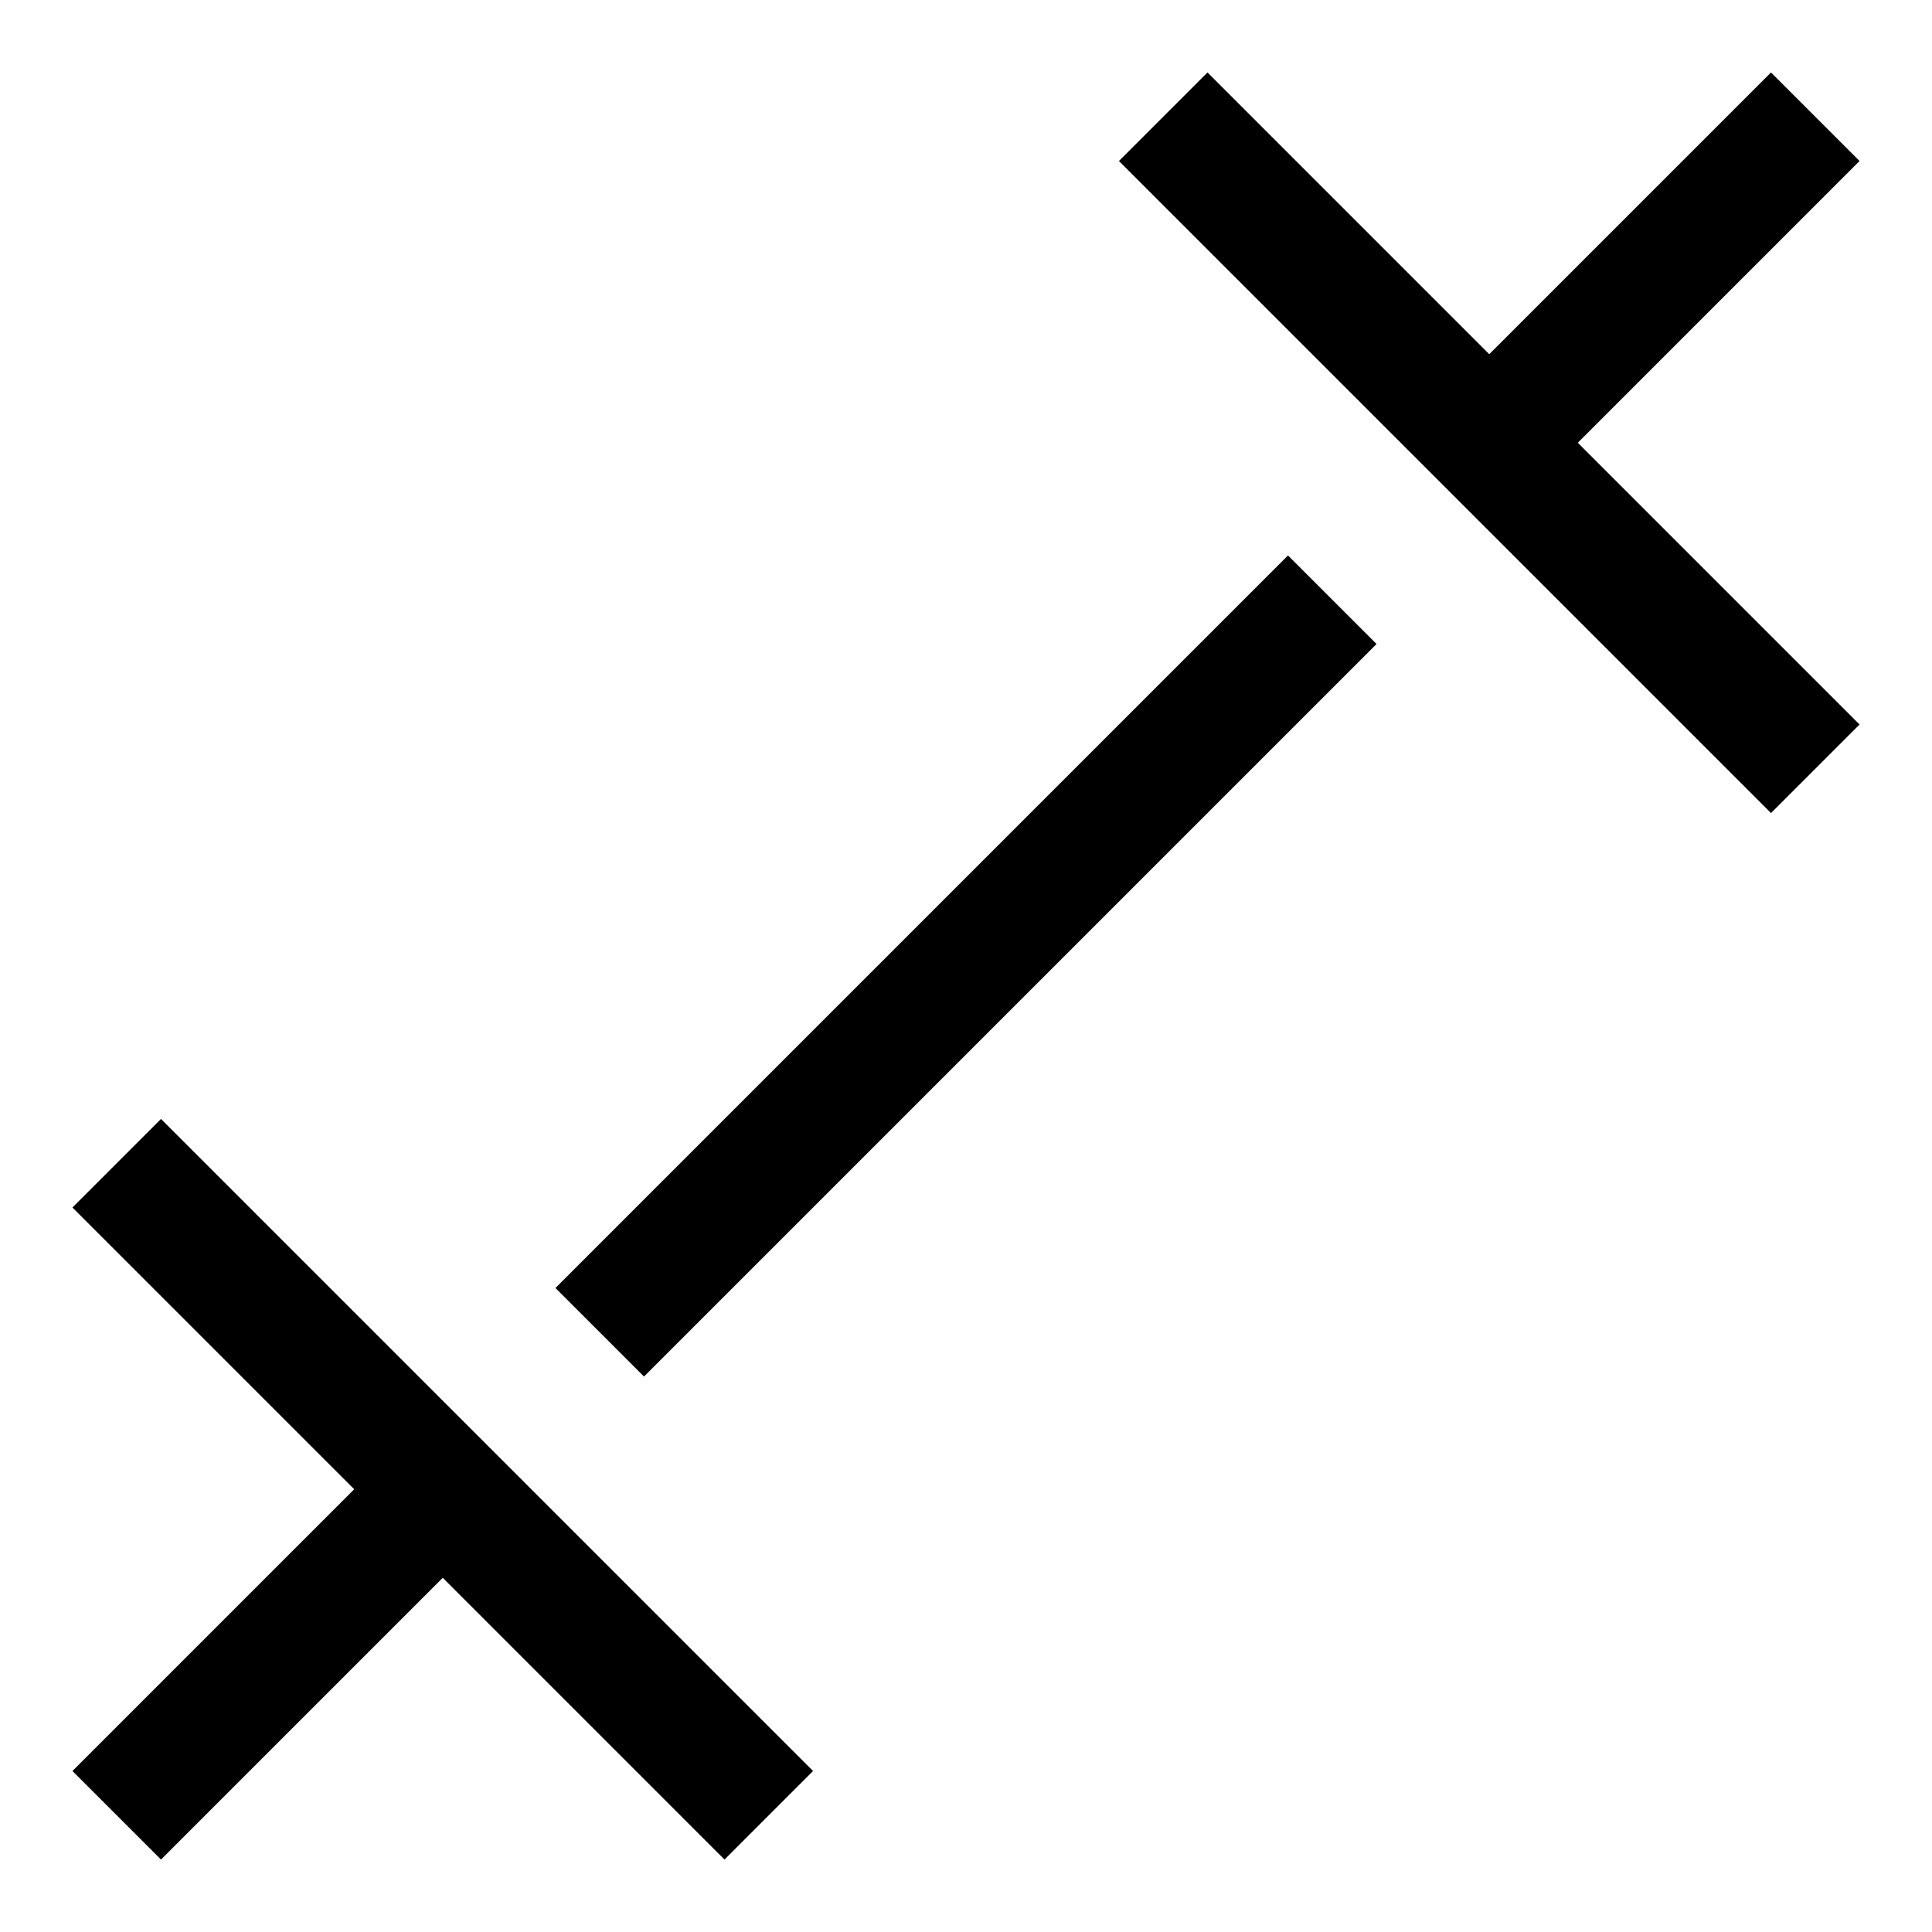 <svg width="24" height="24" viewBox="0 0 24 24" fill="none" xmlns="http://www.w3.org/2000/svg">
<g clip-path="url(#clip0_2846_33271)">
<path fill-rule="evenodd" clip-rule="evenodd" d="M19.6 5.5L23.1 9L22 10.1L18.5 6.6L17.4 5.5L13.9 2L15 0.9L18.5 4.4L22 0.9L23.1 2L19.6 5.5ZM6.9 16L8 17.1L17.1 8L16 6.9L6.9 16ZM5.5 17.4L2 13.9L0.9 15L4.4 18.5L0.9 22L2 23.1L5.5 19.6L9 23.1L10.1 22L6.6 18.5L5.5 17.4Z" fill="black"/>
</g>
<defs>
<clipPath id="clip0_2846_33271">
<rect width="24" height="24" fill="white"/>
</clipPath>
</defs>
</svg>
